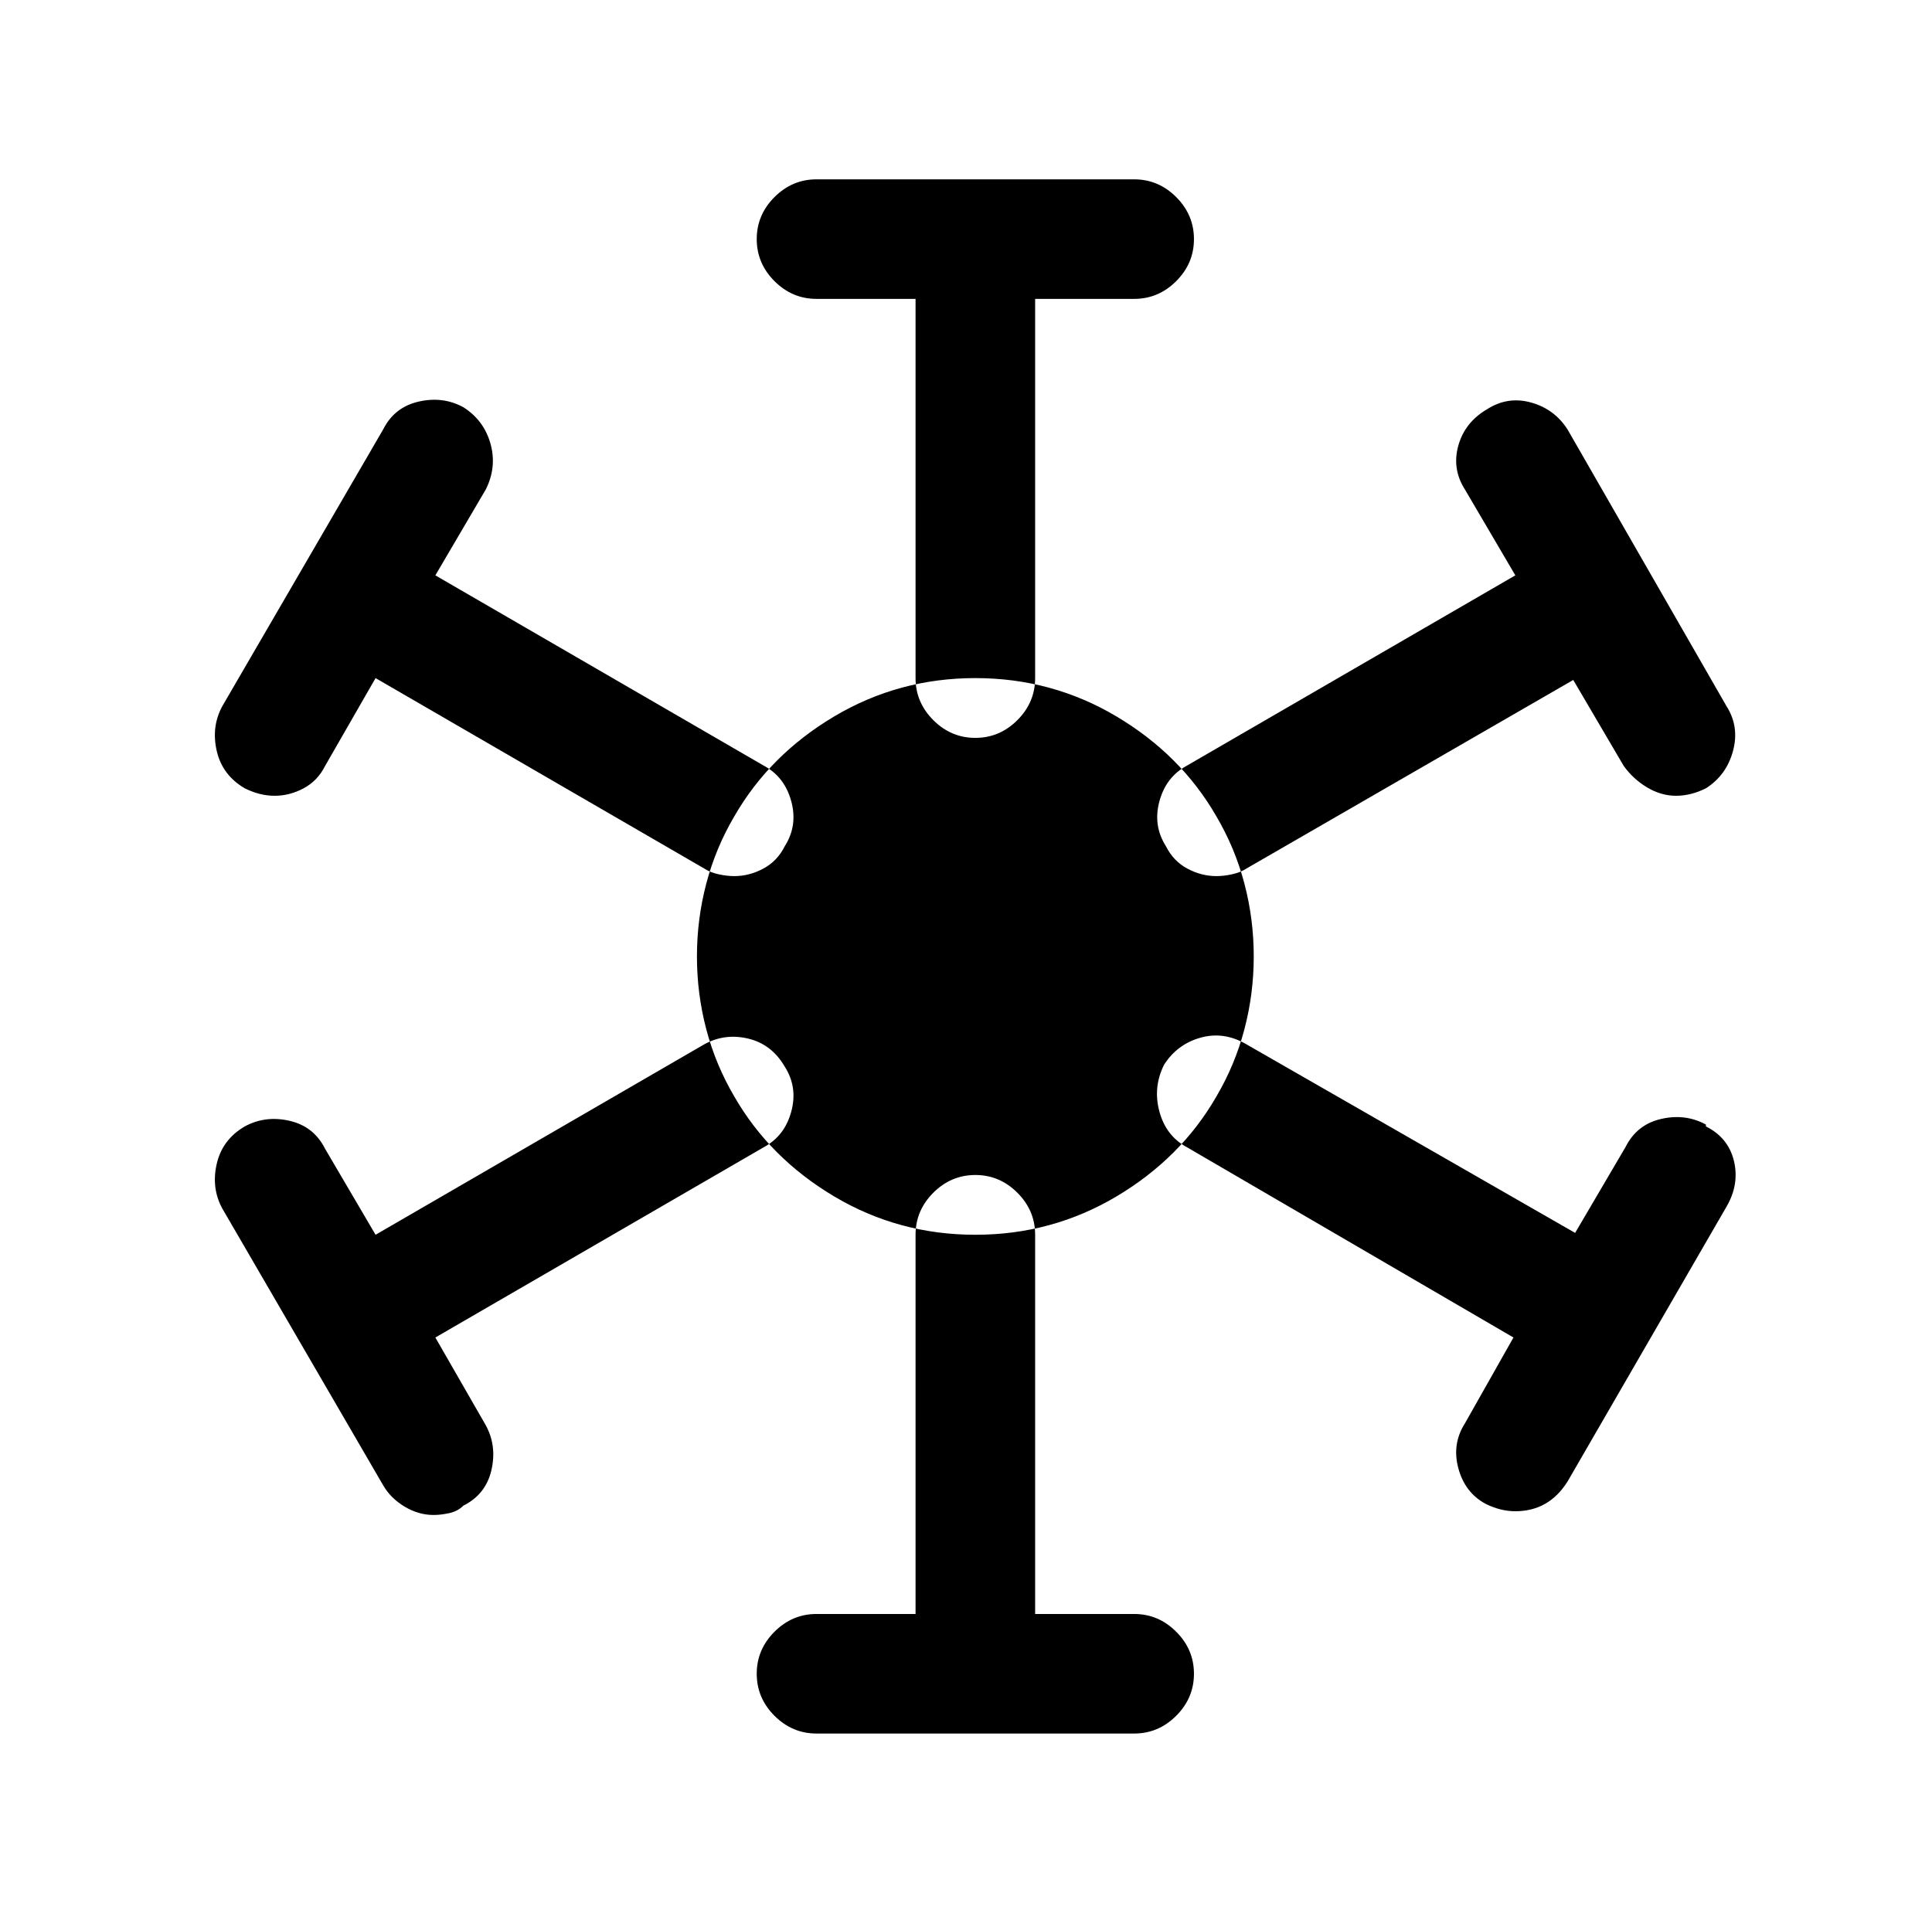 <?xml version="1.0" standalone="no"?>
<!DOCTYPE svg PUBLIC "-//W3C//DTD SVG 1.1//EN" "http://www.w3.org/Graphics/SVG/1.1/DTD/svg11.dtd" >
<svg xmlns="http://www.w3.org/2000/svg" xmlns:xlink="http://www.w3.org/1999/xlink" version="1.1" viewBox="-10 0 1034 1024">
   <path fill="currentColor"
d="M427 160h53v203q0 13 9.5 22.5t22.5 9.5t22.5 -9.5t9.5 -22.5v-203h53q13 0 22.5 -9.5t9.5 -22.5t-9.5 -22.5t-22.5 -9.5h-170q-13 0 -22.5 9.5t-9.5 22.5t9.5 22.5t22.5 9.5v0zM597 864h-53v-203q0 -13 -9.5 -22.5t-22.5 -9.5t-22.5 9.5t-9.5 22.5v203h-53
q-13 0 -22.5 9.5t-9.5 22.5t9.5 22.5t22.5 9.5h170q13 0 22.5 -9.5t9.5 -22.5t-9.5 -22.5t-22.5 -9.5v0zM121 422q4 2 8 3t8 1q8 0 15.5 -4t11.5 -12l27 -47l176 102q3 2 7.5 3t8.5 1q8 0 15.5 -4t11.5 -12q7 -11 3.5 -24t-14.5 -19l-176 -102l27 -46q6 -12 2.5 -24.5
t-14.5 -19.5q-11 -6 -24 -3t-19 15l-86 148q-6 11 -3 24t15 20v0zM903 602q-11 -6 -24 -3t-19 15l-27 46l-176 -101q-12 -7 -24.5 -3.5t-19.5 14.5q-6 12 -2.5 25t14.5 19l175 102l-26 46q-7 11 -3.5 24t14.5 19q4 2 8 3t8 1q9 0 16 -4t12 -12l85 -147q7 -12 4 -24.5
t-15 -18.5v-1zM801 308l-176 102q-11 6 -14.5 19t3.5 24q4 8 11.5 12t15.5 4q4 0 8.5 -1t7.5 -3l175 -101l27 46q5 7 12.5 11.5t15.5 4.5q4 0 8 -1t8 -3q11 -7 14.5 -20t-3.5 -24l-85 -148q-7 -11 -19.5 -14.5t-23.5 3.5q-12 7 -15.5 19.5t3.5 23.5l27 46v0zM223 716
l176 -102q11 -6 14.5 -19t-3.5 -24q-7 -12 -19.5 -15t-23.5 3l-176 102l-27 -46q-6 -12 -19 -15t-24 3q-12 7 -15 20t3 24l86 148q4 7 11.5 11.5t15.5 4.5q4 0 8.5 -1t7.5 -4q12 -6 15 -19t-3 -24l-27 -47v0zM661 512q0 20 -5 39t-15 36q-19 33 -53.5 53.5t-75.5 20.5
t-75.5 -20.5t-53.5 -53.5q-10 -17 -15 -36t-5 -39t5 -39t15 -36q19 -33 53.5 -53.5t75.5 -20.5t75.5 20.5t53.5 53.5q10 17 15 36t5 39z" />
</svg>
